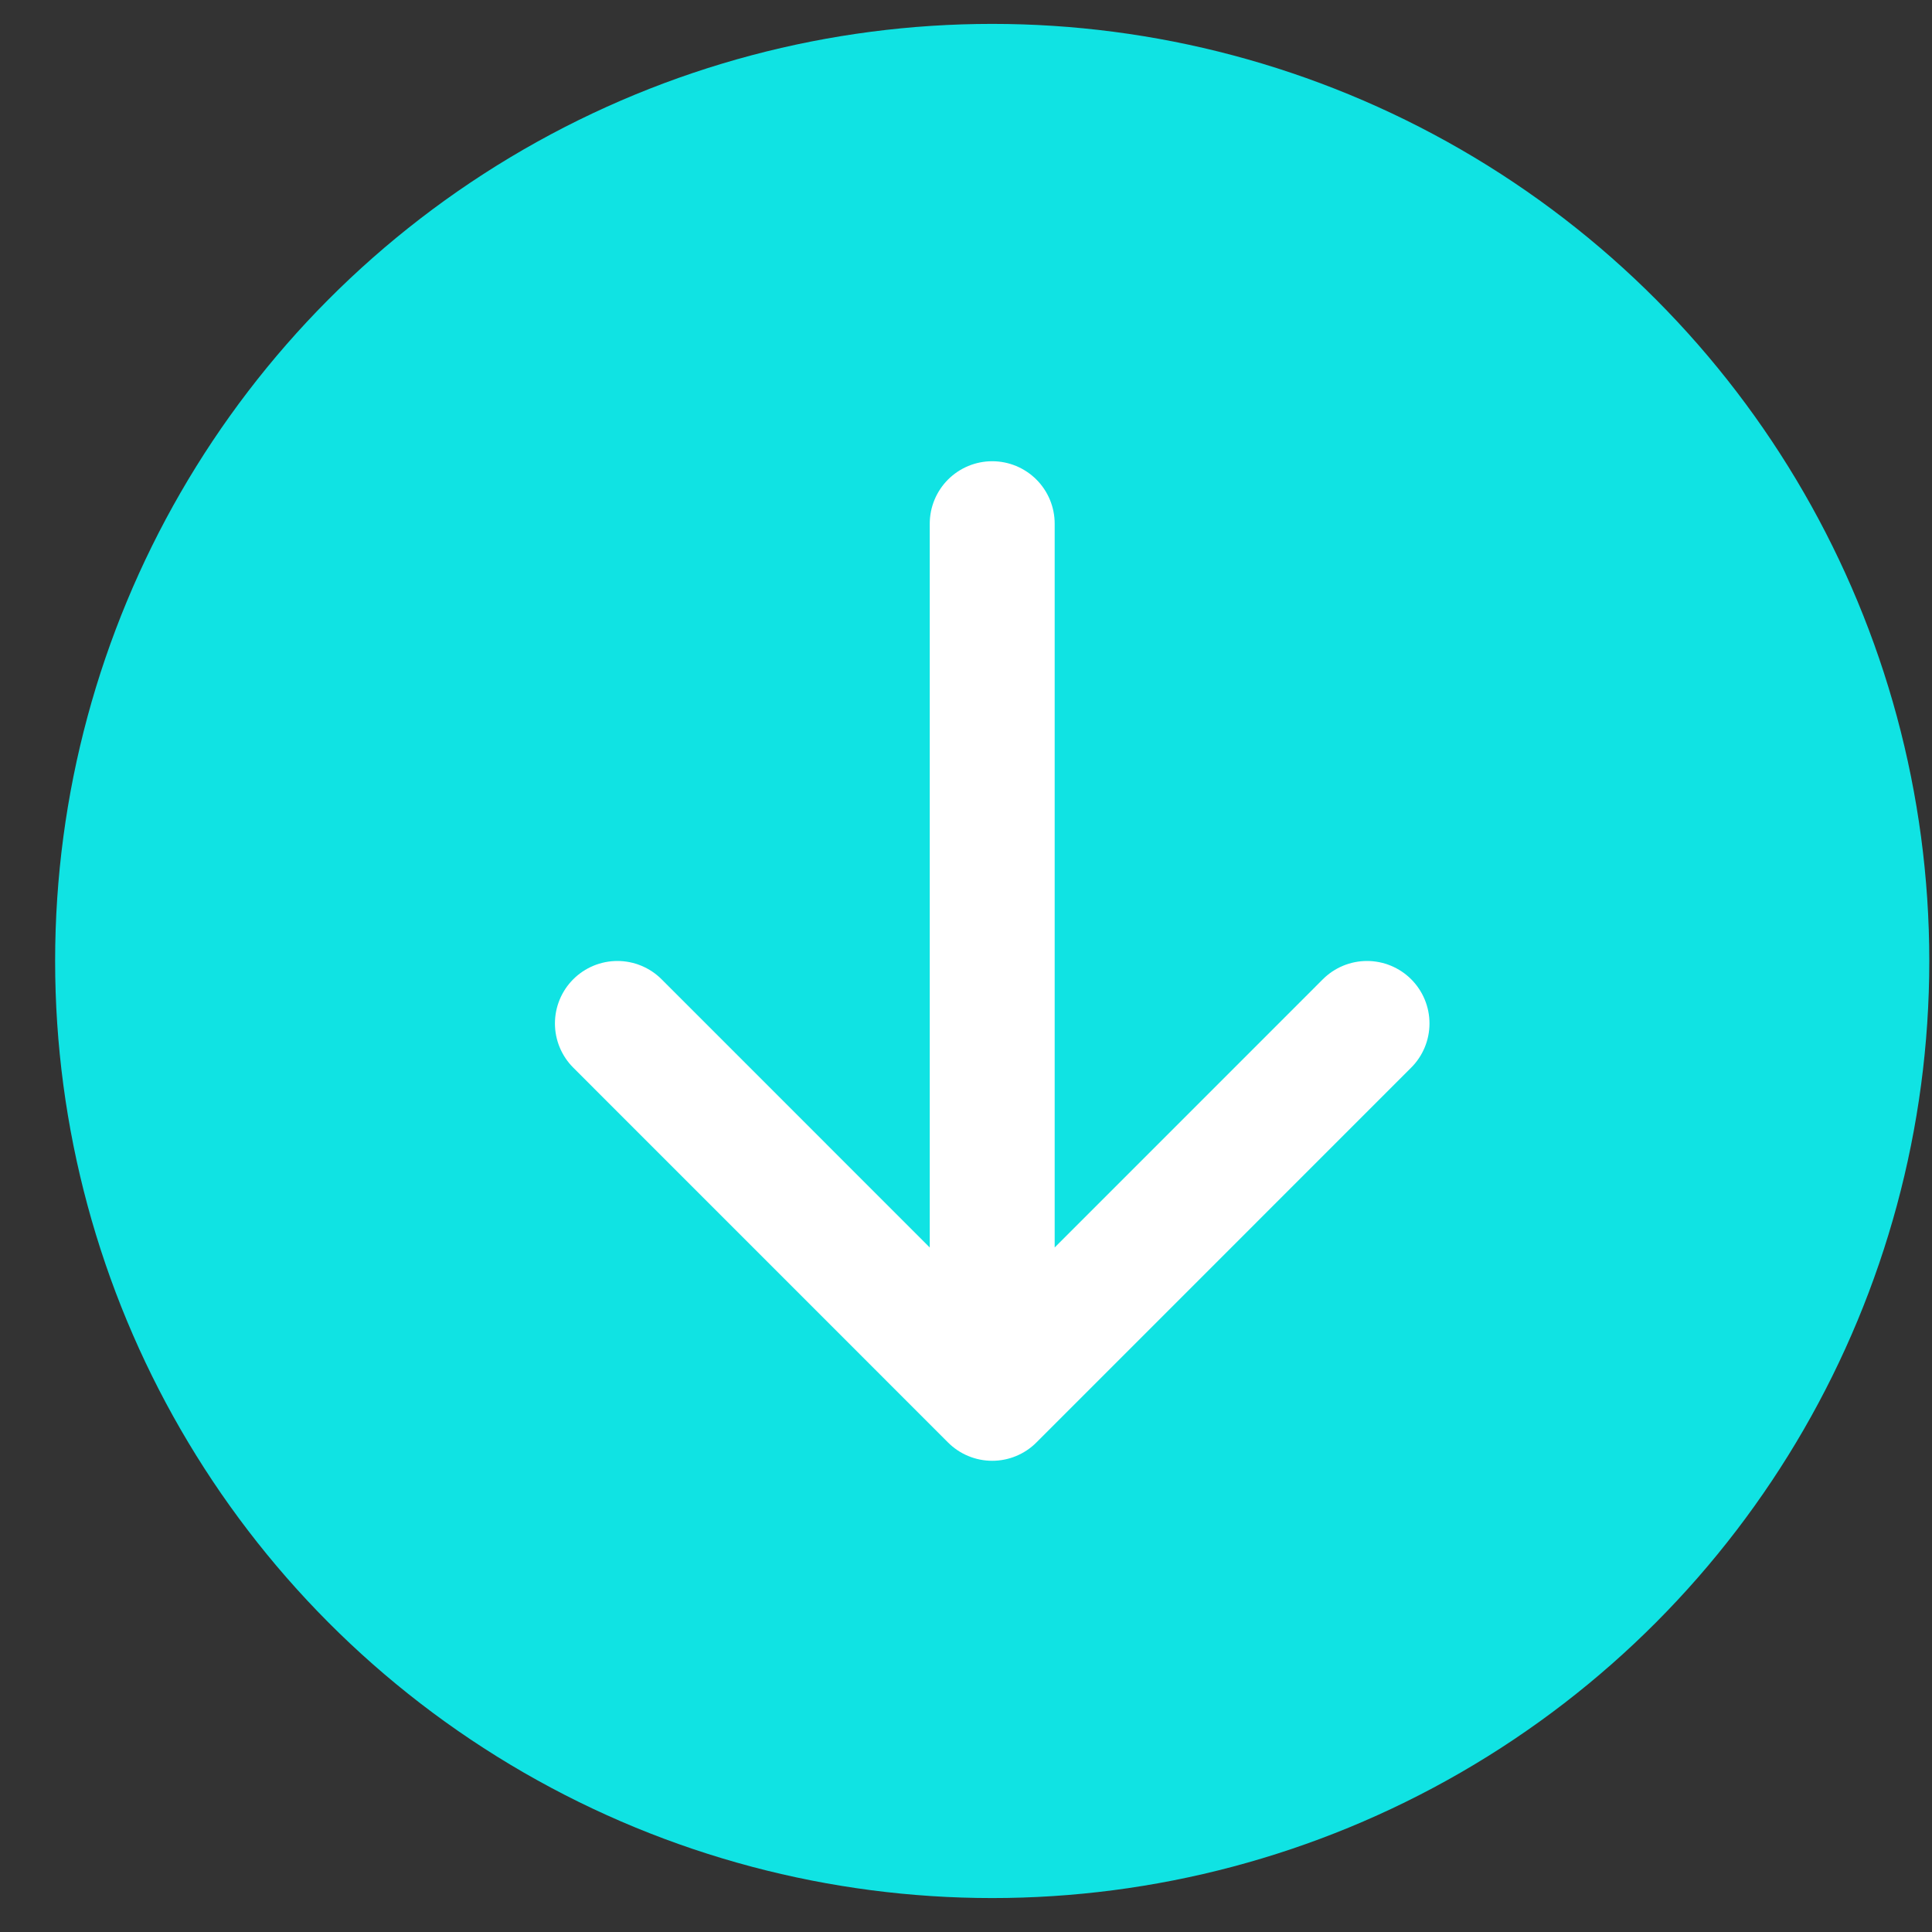 <?xml version="1.0" encoding="UTF-8"?> <svg xmlns="http://www.w3.org/2000/svg" width="30" height="30" viewBox="0 0 30 30" fill="none"><rect x="0" y="0" width="30" height="30" fill="#333333" stroke="none"/> <circle cx="15.407" cy="14.922" r="14.551" fill="#10E3E3"></circle> <path d="M15.407 21.713L21.227 15.892L15.407 21.713ZM15.407 21.713L9.587 15.892L15.407 21.713ZM15.407 21.713V8.132V21.713Z" fill="white"></path> <path d="M15.407 21.713L21.227 15.892M15.407 21.713L9.587 15.892M15.407 21.713V8.132" stroke="white" stroke-width="1.94" stroke-linecap="round" stroke-linejoin="round"></path> </svg> 